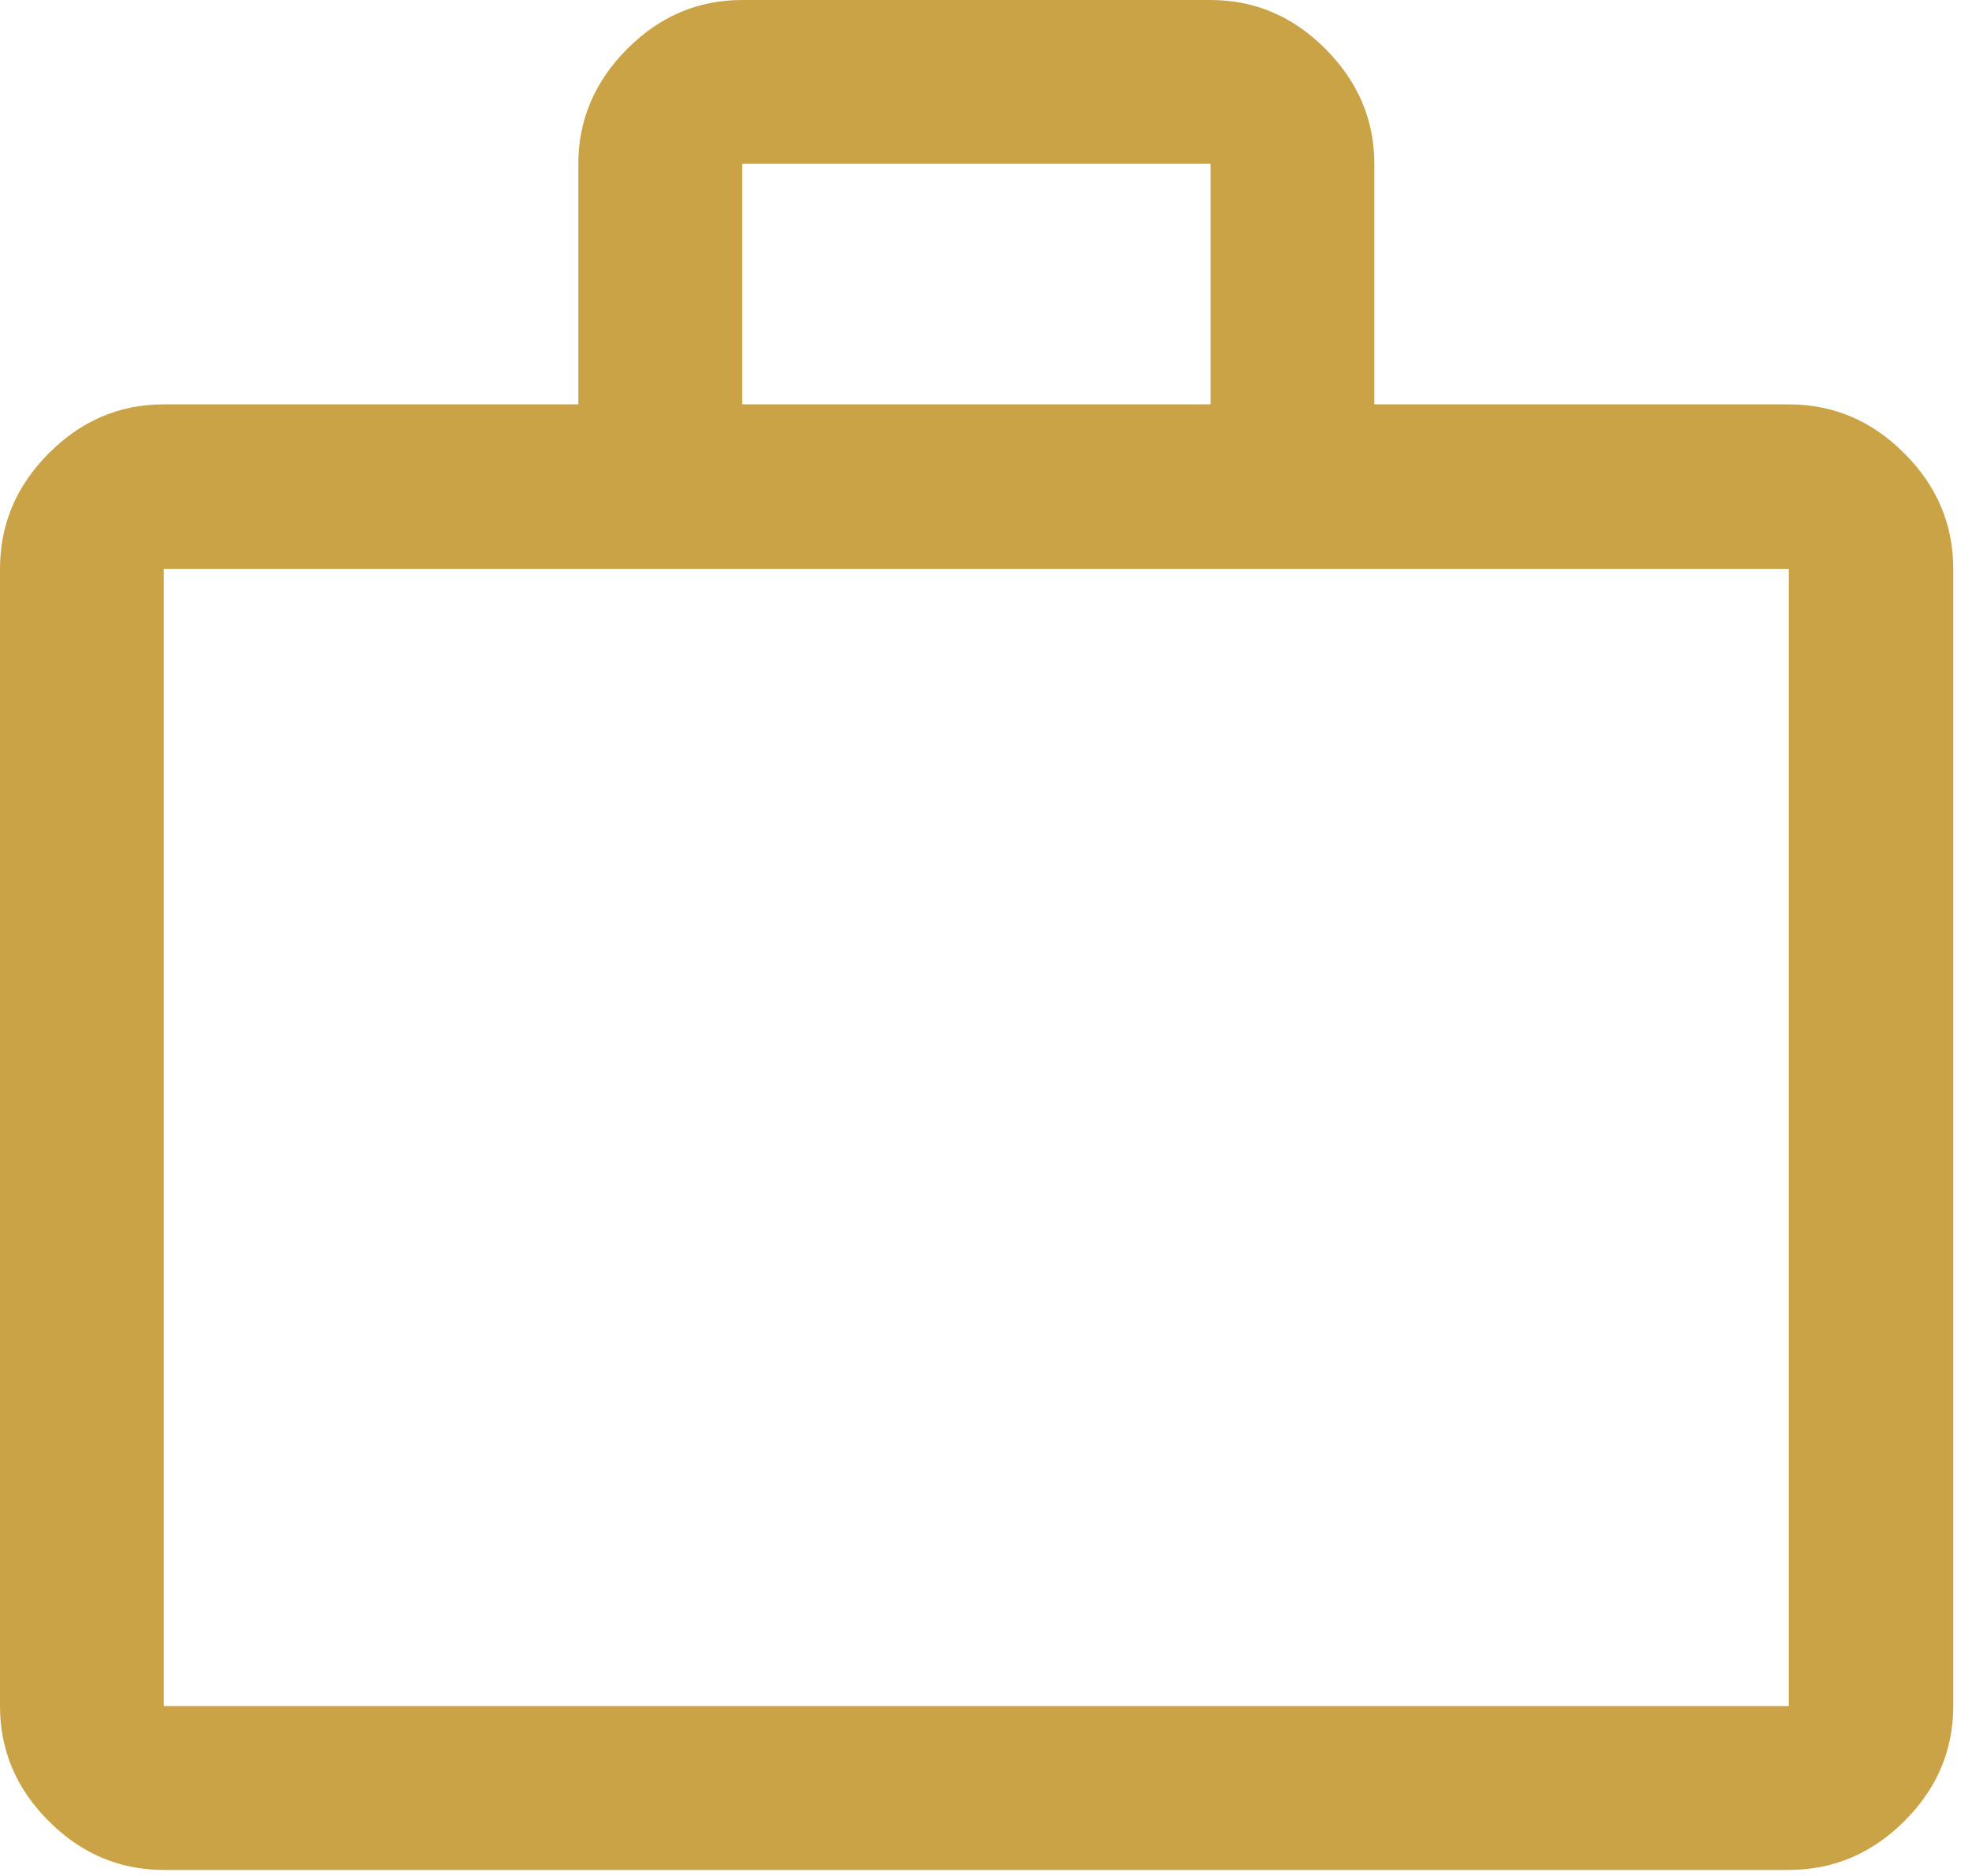 <?xml version="1.0" encoding="utf-8"?>
<svg xmlns="http://www.w3.org/2000/svg" fill="none" height="100%" overflow="visible" preserveAspectRatio="none" style="display: block;" viewBox="0 0 41 39" width="100%">
<path d="M3.406 38.873C2.486 38.873 1.689 38.535 1.014 37.859C0.338 37.184 0 36.386 0 35.467V11.825C0 10.902 0.338 10.101 1.014 9.424C1.689 8.745 2.486 8.406 3.406 8.406H12.024V3.406C12.024 2.495 12.362 1.699 13.037 1.02C13.713 0.34 14.511 0 15.431 0H25.168C26.087 0 26.885 0.34 27.561 1.02C28.236 1.699 28.574 2.495 28.574 3.406V8.406H37.191C38.115 8.406 38.915 8.745 39.593 9.424C40.271 10.101 40.61 10.902 40.61 11.825V35.467C40.61 36.386 40.271 37.184 39.593 37.859C38.915 38.535 38.115 38.873 37.191 38.873H3.406ZM3.406 35.467H37.191V11.825H3.406V35.467ZM15.431 8.406H25.168V3.406H15.431V8.406Z" fill="#CAA347" id="Vector"/>
</svg>